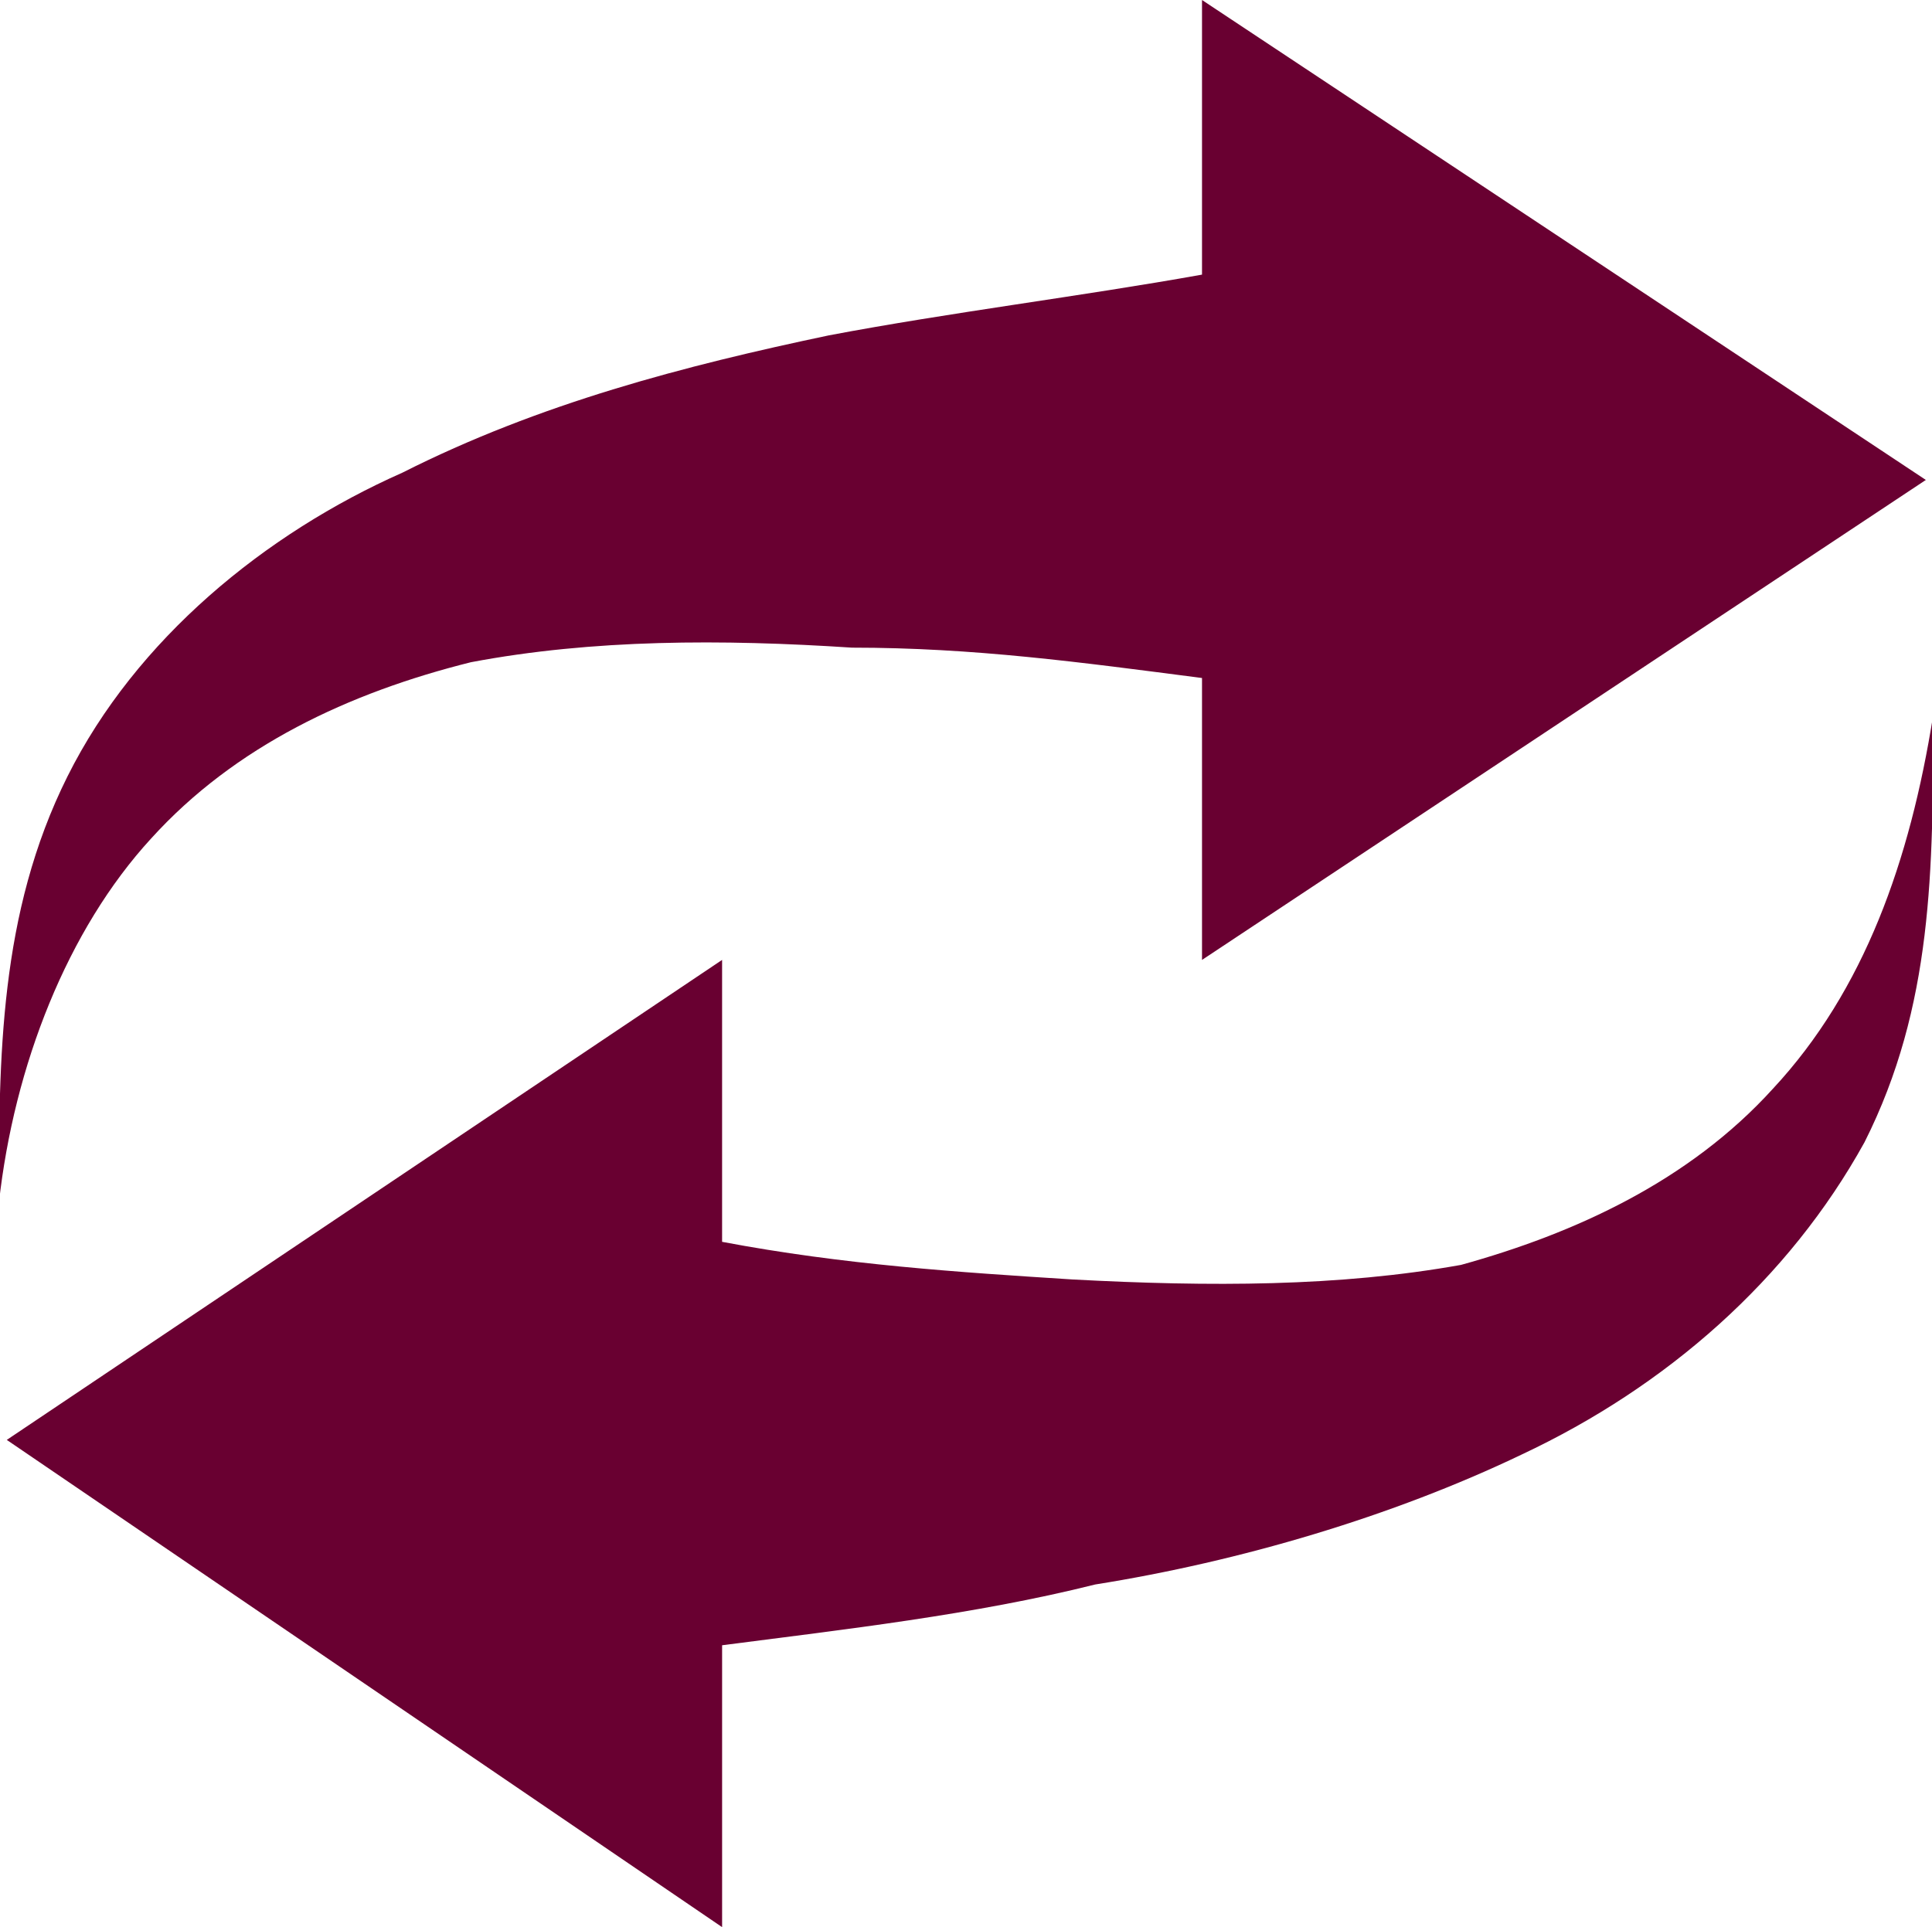 <?xml version="1.0" encoding="UTF-8"?>
<svg id="Layer_1" xmlns="http://www.w3.org/2000/svg" width="177.9" height="177.486" version="1.1" viewBox="0 0 177.9 177.486">
  <!-- Generator: Adobe Illustrator 29.4.0, SVG Export Plug-In . SVG Version: 2.1.0 Build 152)  -->
  <defs>
    <style>
      .st0 {
        fill: #690031;
        fill-rule: evenodd;
      }
    </style>
  </defs>
  <path class="st0" d="M163.252,100.269c-7.71,8.505-18.211,13.317-28.718,16.225-11.227,2.016-23.126,2.016-35.752,1.344-10.504-.672-21.062-1.344-32.291-3.468v-25.964L.625,132.612l65.867,44.874v-25.961c11.229-1.457,23.185-2.801,34.356-5.597,13.351-2.124,27.379-6.268,39.278-11.972,13.351-6.269,24.578-16.117,31.562-28.762,6.313-12.534,6.313-25.179,6.313-39.28-2.124,13.317-6.313,25.292-14.749,34.356h0Z"/>
  <path class="st0" d="M43.363,60.989h0c11.23-2.126,23.129-2.126,35.085-1.342,11.23,0,21.007,1.342,32.234,2.796v25.964l66.652-44.205L110.682,0v25.292c-11.227,2.014-23.128,3.468-34.358,5.594-13.297,2.798-26.648,6.268-39.273,12.647-12.628,5.594-24.527,15.33-30.839,27.977C-.101,84.155-.101,97.474-.101,110.786c1.396-12.645,6.313-25.177,14.023-33.569,7.708-8.505,18.212-13.429,29.441-16.228h0Z"/>
</svg>